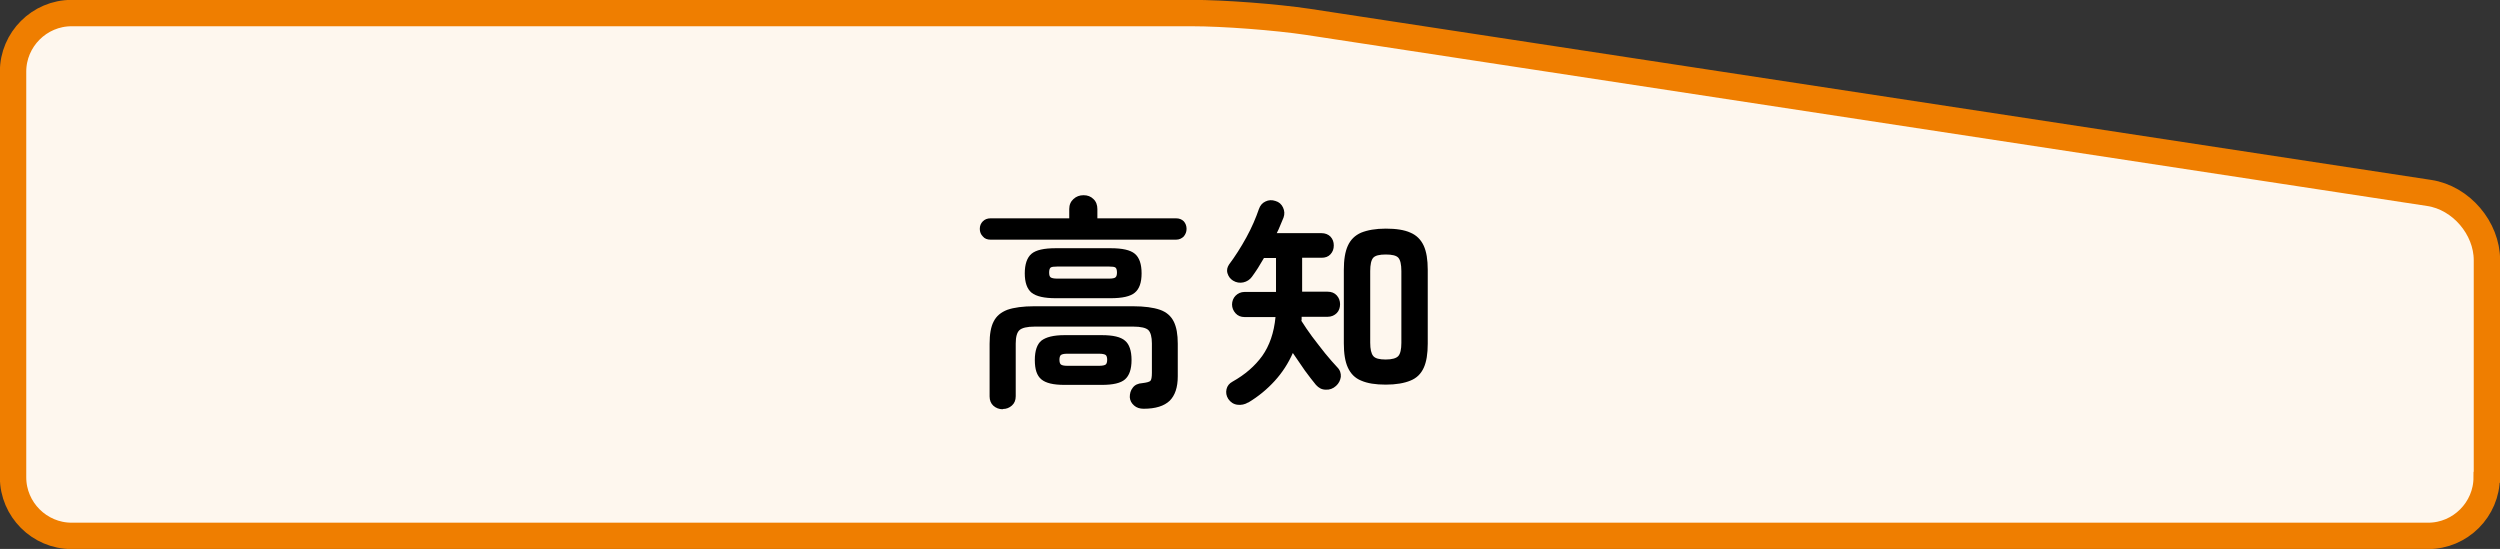 <?xml version="1.0" encoding="UTF-8"?><svg id="_地図" xmlns="http://www.w3.org/2000/svg" viewBox="0 0 99.51 21.85"><rect x="0" y="0" width="99.51" height="21.85" fill="#333333" stroke="none"/><defs><style>.cls-1{fill:#fef7ee;stroke:#ef7e00;stroke-miterlimit:10;stroke-width:1.05px;}</style></defs><path class="cls-1" d="M98.98,19c0,1.28-1.05,2.33-2.33,2.33H2.85c-1.28,0-2.33-1.05-2.33-2.33V2.85C.52,1.57,1.57.52,2.85.52h44.58c1.28,0,3.36.16,4.63.35l44.63,6.81c1.27.19,2.3,1.4,2.3,2.68v8.63Z"/><path d="M39.43,9.54c-.13,0-.24-.04-.31-.13-.08-.08-.12-.18-.12-.3,0-.12.04-.22.12-.3.08-.08.18-.12.31-.12h3.13v-.37c0-.17.06-.3.17-.4s.24-.15.4-.15.29.05.39.15c.11.1.16.24.16.4v.37h3.13c.13,0,.23.04.31.12.07.08.11.18.11.3s-.04.21-.11.3c-.08.08-.18.13-.31.13h-7.38ZM39.91,16.29c-.14,0-.27-.05-.37-.14s-.15-.22-.15-.37v-2.1c0-.37.05-.67.16-.88.11-.22.29-.37.55-.47.26-.09.62-.14,1.07-.14h3.92c.46,0,.82.05,1.08.14.26.09.44.25.55.47.11.22.16.51.16.88v1.3c0,.44-.11.76-.32.97-.22.21-.56.32-1.04.32-.15,0-.28-.04-.38-.13s-.16-.19-.17-.33c0-.14.03-.27.12-.38.08-.11.21-.17.38-.18.17-.02.28-.05.32-.09.04-.04.06-.15.06-.32v-1.17c0-.26-.05-.44-.14-.53s-.3-.14-.6-.14h-3.92c-.31,0-.51.05-.61.14s-.15.27-.15.53v2.1c0,.16-.05.28-.15.37s-.22.14-.36.14ZM42.02,11.87c-.45,0-.77-.07-.96-.22-.18-.15-.27-.41-.27-.77s.09-.63.27-.78.5-.22.96-.22h2.19c.46,0,.78.07.96.22s.27.41.27.78-.09.62-.27.77c-.18.15-.5.22-.96.22h-2.19ZM42.37,15.32c-.44,0-.74-.07-.92-.22-.18-.15-.26-.4-.26-.77s.09-.63.26-.77c.18-.14.48-.22.92-.22h1.49c.44,0,.75.07.92.22.17.14.26.4.26.77s-.09.62-.26.77c-.17.15-.48.22-.92.22h-1.49ZM42.08,11.09h2.07c.13,0,.22-.02.25-.05.04-.03.06-.1.06-.19,0-.1-.02-.17-.06-.2-.04-.03-.12-.04-.25-.04h-2.07c-.13,0-.22.01-.26.04-.04.03-.06.1-.06.2,0,.1.02.16.06.19.04.03.13.05.26.05ZM42.47,14.56h1.29c.12,0,.21-.02.25-.05.04-.03.06-.1.06-.19s-.02-.16-.06-.19c-.04-.03-.13-.05-.25-.05h-1.29c-.12,0-.2.02-.24.05s-.06.1-.06.19.02.16.06.19c.04.03.12.05.24.05Z"/><path d="M49.68,16.02c-.13.08-.28.11-.43.09s-.27-.1-.36-.23c-.08-.13-.1-.25-.07-.39.03-.13.11-.23.24-.3.5-.28.89-.62,1.18-1.02.29-.41.47-.92.53-1.55h-1.23c-.15,0-.27-.05-.36-.15s-.14-.22-.14-.35.05-.26.14-.35.21-.15.36-.15h1.25v-1.35h-.48c-.08.14-.16.27-.24.4-.08.13-.17.25-.24.35-.08.11-.2.19-.34.22s-.28.01-.41-.07c-.11-.07-.18-.16-.22-.29-.04-.13-.01-.24.06-.35.24-.32.47-.68.69-1.08.22-.4.38-.78.5-1.13.05-.14.13-.24.26-.3.12-.06.26-.07.4-.02.14.04.24.13.3.26s.07.26.02.4c-.04.1-.09.21-.13.31-.04.11-.09.21-.14.31h1.78c.15,0,.27.05.36.14.09.1.13.21.13.35s-.04.25-.13.35-.21.14-.36.14h-.77v1.35h1.01c.16,0,.28.05.37.15s.13.22.13.35-.04.26-.13.35-.21.15-.37.15h-1.03s0,.05,0,.08c0,.03,0,.05-.01.08.12.19.26.4.43.63.17.23.35.45.52.67.18.22.34.4.48.55.11.11.15.24.14.38-.02.14-.08.26-.19.36-.12.11-.26.16-.41.15-.16,0-.28-.07-.39-.19-.13-.16-.28-.35-.44-.57-.16-.23-.32-.46-.48-.7-.18.41-.42.78-.72,1.11-.3.33-.65.62-1.05.86ZM55.16,15.31c-.41,0-.73-.05-.98-.16-.25-.1-.42-.28-.53-.52-.11-.24-.16-.56-.16-.96v-2.93c0-.4.05-.72.16-.96.11-.24.28-.41.53-.52.25-.1.57-.16.98-.16s.74.05.98.16c.24.1.42.28.53.52.11.24.16.56.16.96v2.94c0,.4-.05.72-.16.96-.11.24-.28.41-.53.51-.24.1-.57.16-.98.16ZM55.16,14.31c.25,0,.42-.05.5-.14.08-.09.12-.27.12-.52v-2.86c0-.26-.04-.44-.12-.53-.08-.09-.25-.13-.5-.13s-.42.04-.5.13c-.08.09-.12.27-.12.53v2.85c0,.26.04.43.12.53.08.1.25.14.5.14Z"/></svg>